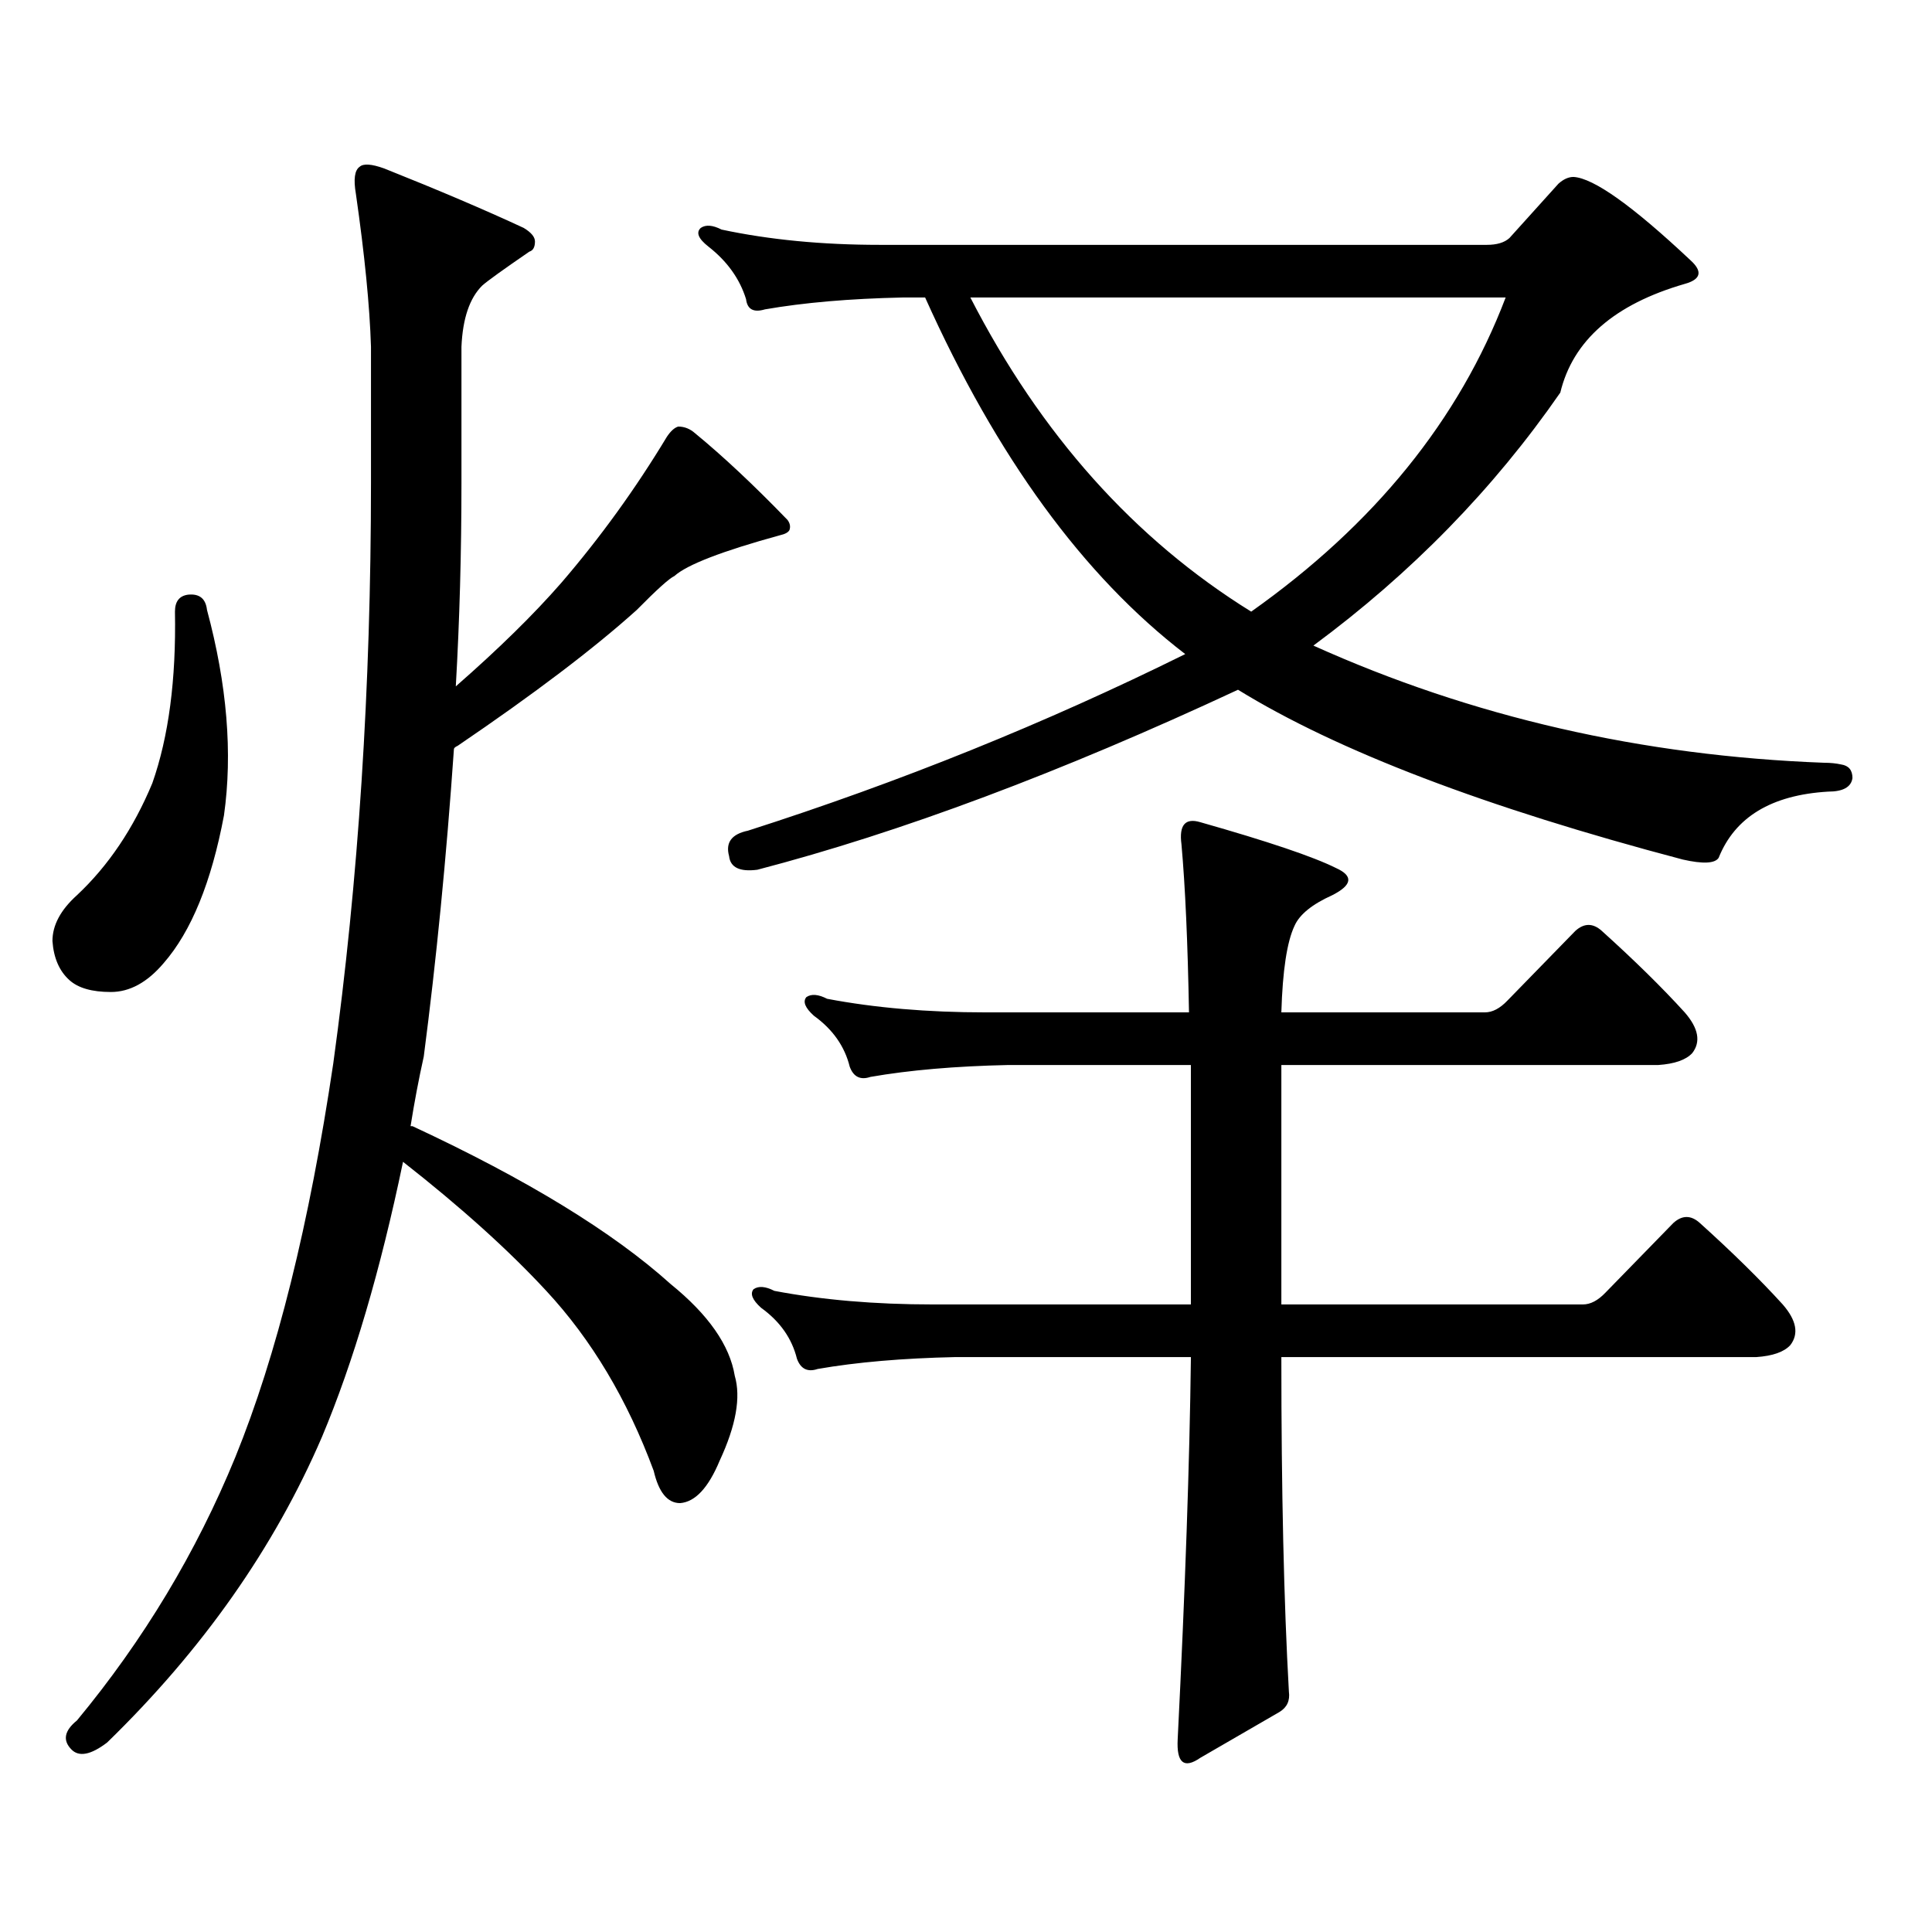 <?xml version="1.0" encoding="utf-8"?>
<!-- Generator: Adobe Illustrator 16.0.0, SVG Export Plug-In . SVG Version: 6.00 Build 0)  -->
<!DOCTYPE svg PUBLIC "-//W3C//DTD SVG 1.1//EN" "http://www.w3.org/Graphics/SVG/1.1/DTD/svg11.dtd">
<svg version="1.1" id="图层_1" xmlns="http://www.w3.org/2000/svg" xmlns:xlink="http://www.w3.org/1999/xlink" x="0px" y="0px"
	 width="1000px" height="1000px" viewBox="0 0 1000 1000" enable-background="new 0 0 1000 1000" xml:space="preserve">
<path d="M97.388,307.793c5.854-0.577,9.101,2.06,9.756,7.91c10.396,38.672,13.323,74.13,8.78,106.348
	c-6.509,34.579-16.92,60.067-31.219,76.465c-8.46,9.97-17.561,14.941-27.316,14.941s-16.92-2.047-21.463-6.152
	c-5.213-4.684-8.14-11.426-8.78-20.215c0-8.199,4.223-16.109,12.683-23.73c16.25-15.23,29.268-34.566,39.023-58.008
	c8.445-24.02,12.348-53.613,11.707-88.77C90.559,311.309,92.83,308.383,97.388,307.793z M380.308,712.09
	c3.247,11.137,0.641,25.79-7.805,43.945c-5.854,14.063-12.683,21.382-20.487,21.973c-6.509,0-11.066-5.576-13.658-16.699
	c-13.658-36.914-32.194-67.965-55.608-93.164c-19.512-21.094-44.236-43.355-74.145-66.797c-11.707,56.25-25.7,103.711-41.95,142.383
	c-24.725,57.417-61.797,110.151-111.217,158.203c-8.46,6.44-14.634,7.607-18.536,3.516c-4.558-4.697-3.582-9.668,2.927-14.941
	c34.466-41.611,61.782-87.012,81.949-136.23c21.463-52.734,38.368-120.699,50.73-203.906
	c13.003-94.332,19.512-194.527,19.512-300.586v-70.313c-0.655-21.094-3.262-47.461-7.805-79.102
	c-1.311-7.608-0.655-12.305,1.951-14.063c1.951-1.758,6.174-1.456,12.683,0.879c27.957,11.137,52.026,21.396,72.193,30.762
	c3.902,2.348,5.854,4.696,5.854,7.031c0,2.938-0.976,4.696-2.927,5.273c-13.658,9.379-21.798,15.243-24.39,17.578
	c-6.509,6.454-10.091,17.001-10.731,31.641v70.313c0,36.337-0.976,71.493-2.927,105.469c22.104-19.336,40.319-37.203,54.633-53.613
	c20.152-23.429,38.368-48.629,54.633-75.586c1.951-2.926,3.902-4.684,5.854-5.273c3.247,0,6.174,1.181,8.78,3.516
	c14.299,11.728,30.243,26.669,47.804,44.824c1.296,1.758,1.616,3.516,0.976,5.273c-0.655,1.181-2.286,2.06-4.878,2.637
	c-29.923,8.212-48.139,15.243-54.633,21.094c-2.606,1.181-9.115,7.031-19.512,17.578c-22.118,19.926-53.017,43.368-92.681,70.313
	c-1.311,0.59-1.951,1.181-1.951,1.758c-3.902,56.25-9.115,109.286-15.609,159.082c-2.606,11.728-4.878,23.73-6.829,36.035h0.976
	c59.176,27.548,103.732,54.794,133.655,81.738C366.649,680.449,377.701,696.27,380.308,712.09z M769.566,126.738
	c5.198,0,9.101-1.168,11.707-3.516l25.365-28.125c2.592-2.335,5.198-3.516,7.805-3.516c10.396,0.59,30.563,14.941,60.486,43.066
	c6.494,5.863,5.519,9.97-2.927,12.305c-36.432,10.547-57.895,29.306-64.389,56.25c-34.48,49.809-77.071,93.466-127.802,130.957
	c81.949,36.914,170.072,57.129,264.384,60.645c3.247,0,6.174,0.302,8.78,0.879c3.902,0.59,5.854,2.938,5.854,7.031
	c-0.655,4.696-4.878,7.031-12.683,7.031c-29.268,1.758-48.139,13.184-56.584,34.277c-1.951,2.938-8.14,3.227-18.536,0.879
	c-102.116-26.944-178.867-56.25-230.238-87.891c-91.705,42.777-174.63,73.828-248.774,93.164
	c-9.115,1.181-13.993-1.168-14.634-7.031c-1.951-7.031,1.296-11.426,9.756-13.184c78.688-25.187,154.143-55.66,226.336-91.406
	c-52.682-40.43-97.559-101.953-134.631-184.57h-11.707c-27.316,0.59-51.065,2.637-71.218,6.152c-5.854,1.758-9.115,0-9.756-5.273
	c-3.262-10.547-9.756-19.625-19.512-27.246c-5.213-4.093-6.509-7.32-3.902-9.668c2.592-1.758,6.174-1.456,10.731,0.879
	c24.71,5.273,52.026,7.91,81.949,7.91H769.566z M616.399,551.25h-94.632c-27.316,0.59-51.065,2.637-71.218,6.152
	c-5.213,1.758-8.78,0-10.731-5.273c-2.606-10.547-8.78-19.336-18.536-26.367c-4.558-4.093-5.854-7.32-3.902-9.668
	c2.592-1.758,6.174-1.456,10.731,0.879c24.71,4.696,52.026,7.031,81.949,7.031h105.363c-0.655-36.324-1.951-65.328-3.902-87.012
	c-1.311-9.957,1.951-13.761,9.756-11.426c35.121,9.97,58.535,17.88,70.242,23.73c9.101,4.105,8.445,8.789-1.951,14.063
	c-10.411,4.696-16.92,9.97-19.512,15.82c-3.902,8.212-6.188,23.153-6.829,44.824h105.363c3.902,0,7.805-2.047,11.707-6.152
	l35.121-36.035c4.543-4.093,9.101-4.093,13.658,0c16.905,15.243,31.219,29.306,42.926,42.188c7.149,8.212,8.445,15.243,3.902,21.094
	c-3.262,3.516-9.115,5.575-17.561,6.152H663.228v123.926h156.094c3.902,0,7.805-2.047,11.707-6.152l35.121-36.035
	c4.543-4.093,9.101-4.093,13.658,0c16.905,15.243,31.219,29.306,42.926,42.188c7.149,8.212,8.445,15.243,3.902,21.094
	c-3.262,3.516-9.115,5.575-17.561,6.152H663.228v0.879c0,68.555,1.296,125.972,3.902,172.266c0.641,4.683-0.976,8.198-4.878,10.547
	l-40.975,23.73c-8.46,5.85-12.362,2.637-11.707-9.668c3.902-77.935,6.174-143.551,6.829-196.875v-0.879H494.451
	c-27.316,0.59-51.065,2.637-71.218,6.152c-5.213,1.758-8.78,0-10.731-5.273c-2.606-10.547-8.78-19.336-18.536-26.367
	c-4.558-4.093-5.854-7.32-3.902-9.668c2.592-1.758,6.174-1.456,10.731,0.879c24.71,4.696,52.026,7.031,81.949,7.031h133.655V551.25z
	 M502.256,153.984c36.417,70.902,84.876,125.106,145.362,162.598c63.733-45.113,107.635-99.316,131.704-162.598H502.256z"/>
</svg>
